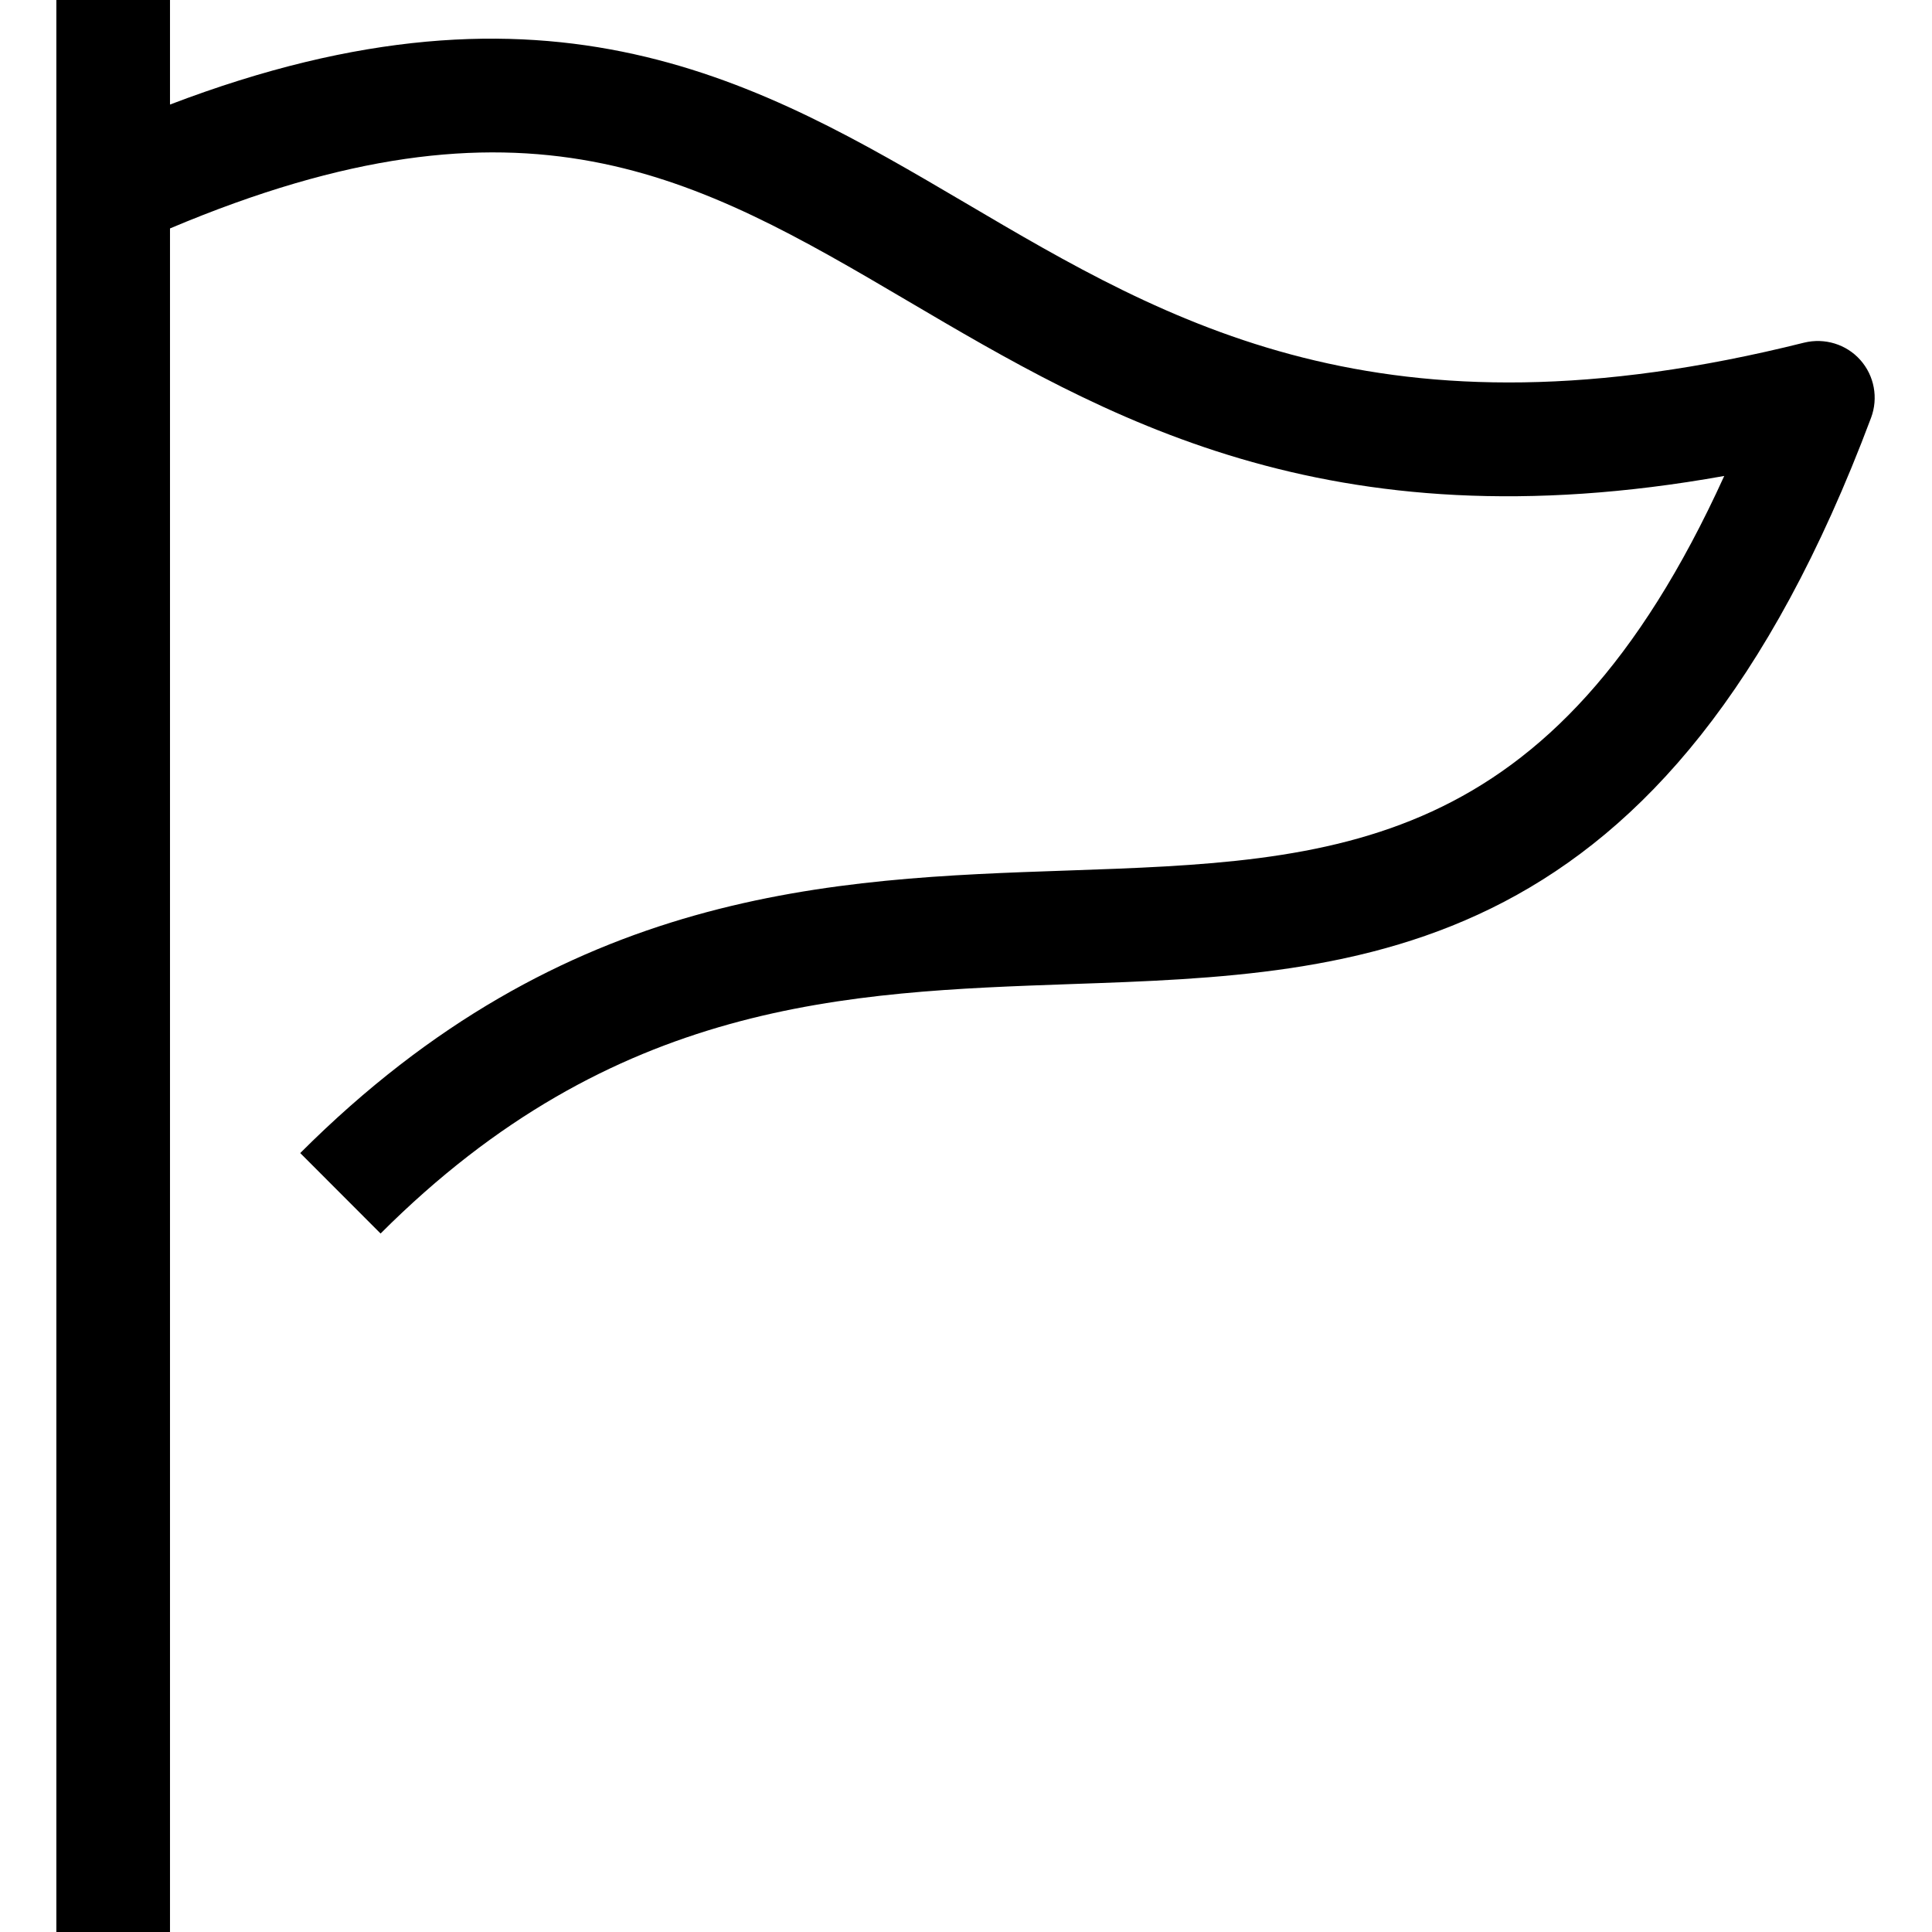<svg viewBox="0 0 1920 1920" version="1.1" xmlns="http://www.w3.org/2000/svg">
    <path d="M1848.715,357.685 C1834.824,342.099 1813.365,335.548 1792.922,340.518 C1373.12,445.553 1162.598,321.431 959.078,201.487 C756.461,82.334 547.52,-40.659 168.941,103.906 L168.941,0 L56,0 L56,1920 L168.941,1920 L168.941,227.012 C521.882,78.042 691.068,174.72 901.704,298.842 C1097.544,414.155 1317.553,543.925 1713.525,472.998 C1542.645,848.527 1327.605,855.868 1060.612,865.129 C826.824,873.148 561.864,882.409 298.372,1145.901 L378.221,1225.864 C610.315,993.769 841.28,985.864 1064.565,977.958 C1355.388,967.906 1656.038,957.515 1859.445,415.172 C1866.786,395.52 1862.72,373.384 1848.715,357.685" stroke="none" stroke-width="1" fill-rule="evenodd"/>
</svg>
